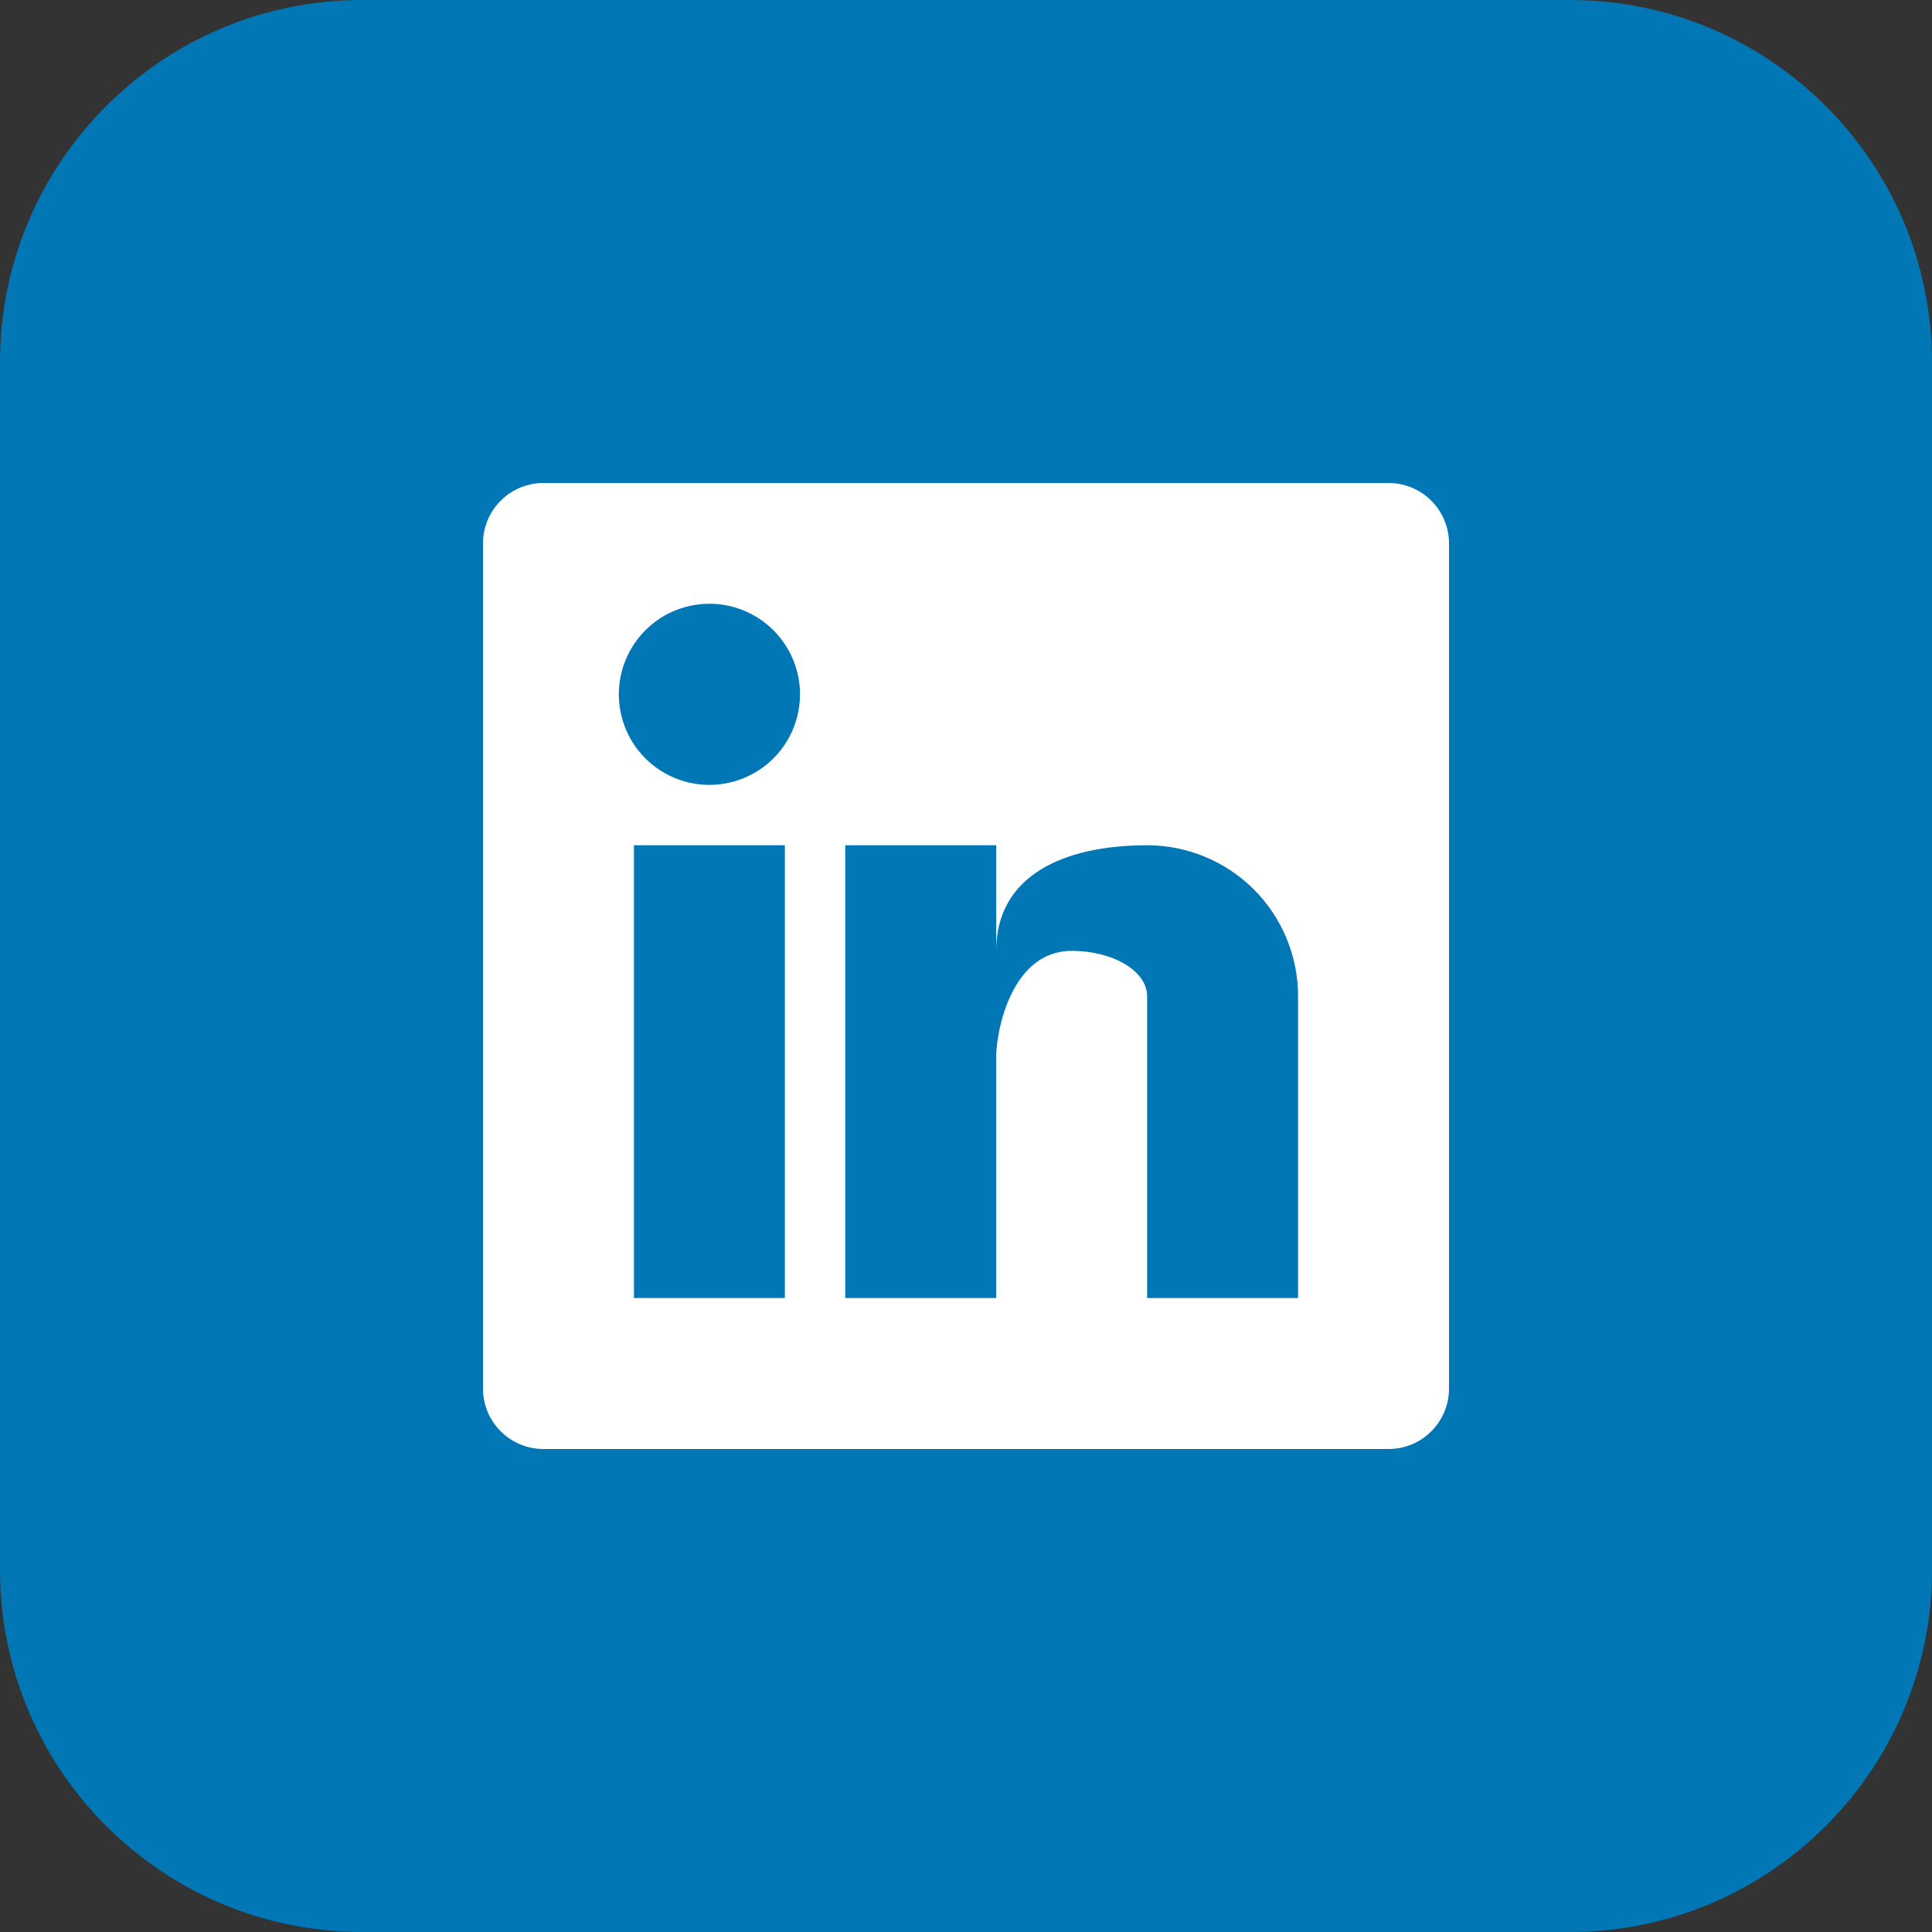 <svg width="24" height="24" viewBox="0 0 24 24" fill="none" xmlns="http://www.w3.org/2000/svg">
<rect x="0" y="0" width="24" height="24" fill="#333333" stroke="none"/>
<g clip-path="url(#clip0_14715_11104)">
<path d="M19.5 0H4.5C2.015 0 0 2.015 0 4.5V19.5C0 21.985 2.015 24 4.5 24H19.5C21.985 24 24 21.985 24 19.5V4.5C24 2.015 21.985 0 19.5 0Z" fill="#0177B5"/>
<path d="M17.25 6H6.75C6.551 6 6.36 6.079 6.22 6.22C6.079 6.36 6 6.551 6 6.75V17.25C6 17.449 6.079 17.64 6.22 17.78C6.36 17.921 6.551 18 6.75 18H17.25C17.449 18 17.64 17.921 17.78 17.78C17.921 17.64 18 17.449 18 17.25V6.75C18 6.551 17.921 6.36 17.78 6.22C17.64 6.079 17.449 6 17.25 6ZM9.75 16.125H7.875V10.5H9.75V16.125ZM8.812 9.75C8.59 9.75 8.372 9.684 8.187 9.56C8.002 9.437 7.858 9.261 7.773 9.056C7.688 8.85 7.666 8.624 7.709 8.406C7.753 8.187 7.86 7.987 8.017 7.83C8.174 7.672 8.375 7.565 8.593 7.522C8.811 7.478 9.037 7.5 9.243 7.586C9.449 7.671 9.624 7.815 9.748 8C9.872 8.185 9.938 8.402 9.938 8.625C9.938 8.923 9.819 9.21 9.608 9.421C9.397 9.631 9.111 9.75 8.812 9.75ZM16.125 16.125H14.25V12.375C14.25 12.064 13.83 11.812 13.312 11.812C12.562 11.812 12.375 12.814 12.375 13.125V16.125H10.5V10.5H12.375V11.812C12.375 10.875 13.215 10.5 14.25 10.5C14.747 10.5 15.224 10.697 15.576 11.049C15.928 11.401 16.125 11.878 16.125 12.375V16.125Z" fill="white"/>
</g>
<defs>
<clipPath id="clip0_14715_11104">
<rect width="24" height="24" fill="white"/>
</clipPath>
</defs>
</svg>
